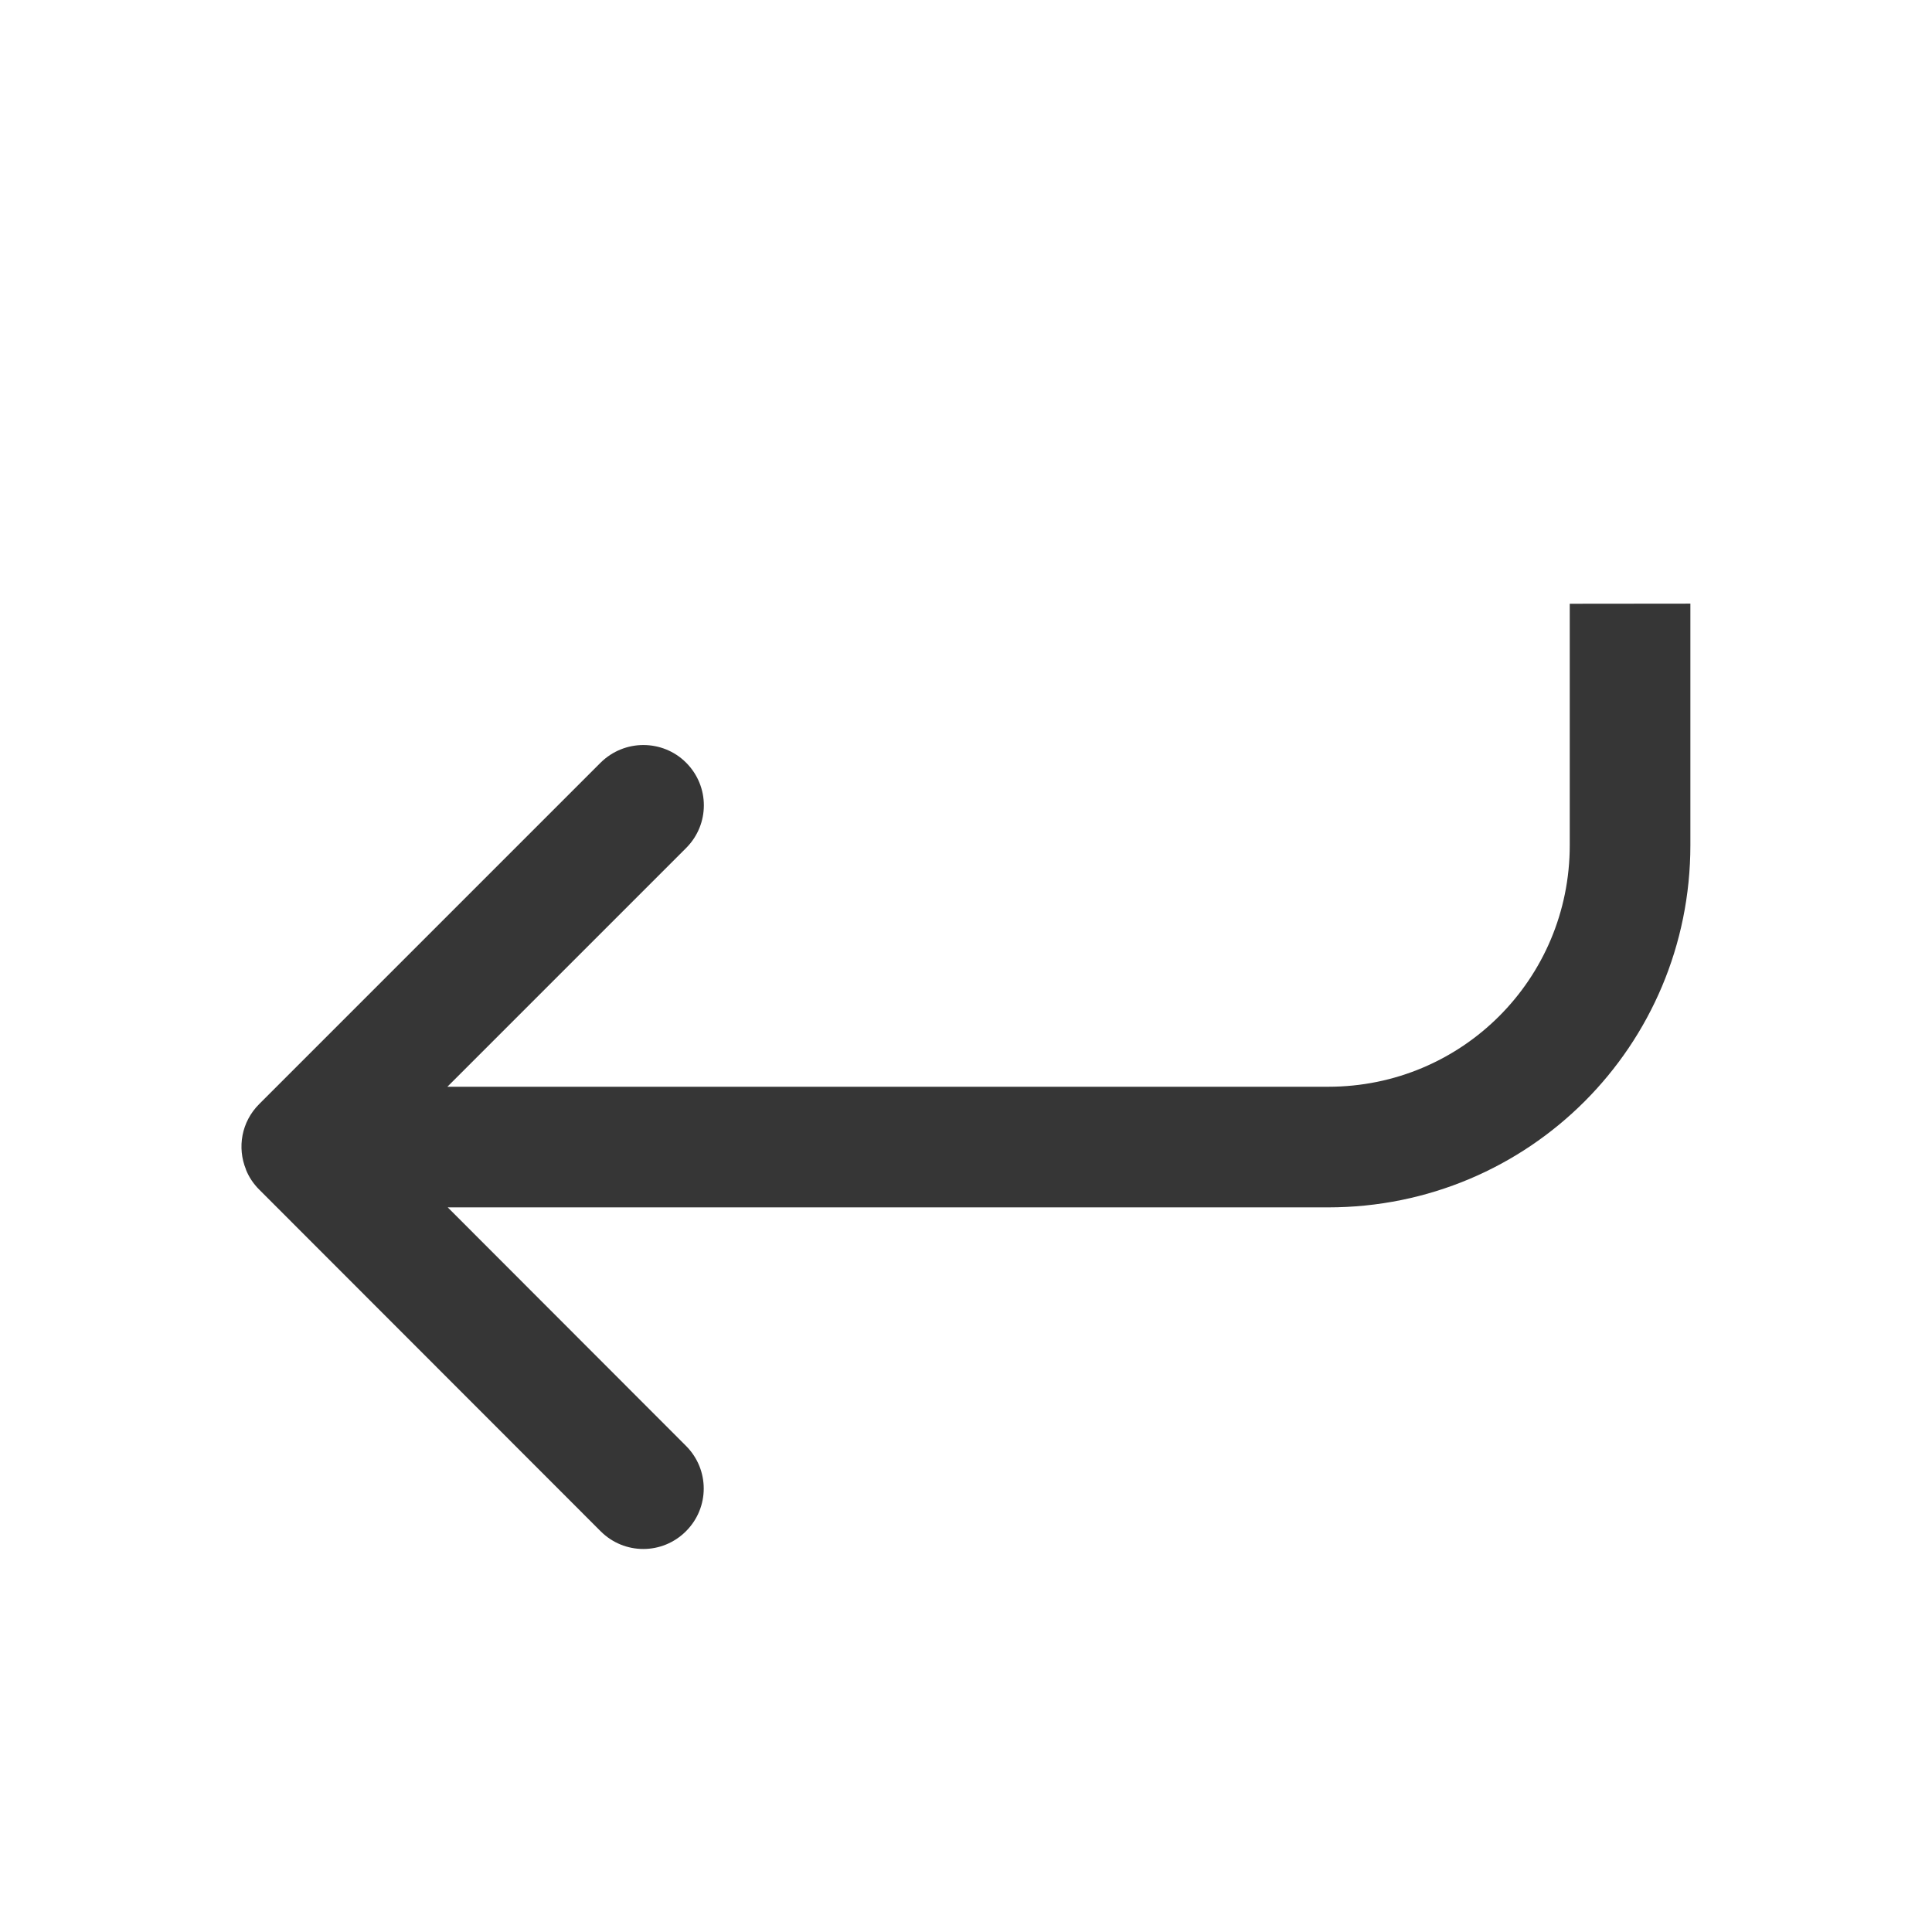 <svg width="16" height="16" version="1.1" viewBox="0 0 16 16" xmlns="http://www.w3.org/2000/svg">
 <path d="m13 5v2c0 1.108-0.892 2-2 2h-7.295l1.977-1.977c0.196-0.196 0.196-0.511 0-0.707-0.098-0.098-0.226-0.146-0.354-0.146s-0.256 0.049-0.354 0.146l-2.828 2.828c-0.147 0.147-0.183 0.36-0.109 0.541v0.002c0.024 0.06 0.061 0.116 0.109 0.164l2.828 2.83c0.196 0.196 0.511 0.196 0.707 0 0.196-0.196 0.196-0.511 0-0.707l-1.973-1.975h7.291c1.662 0 3-1.338 3-3v-2z" fill="#363636"/>
</svg>

